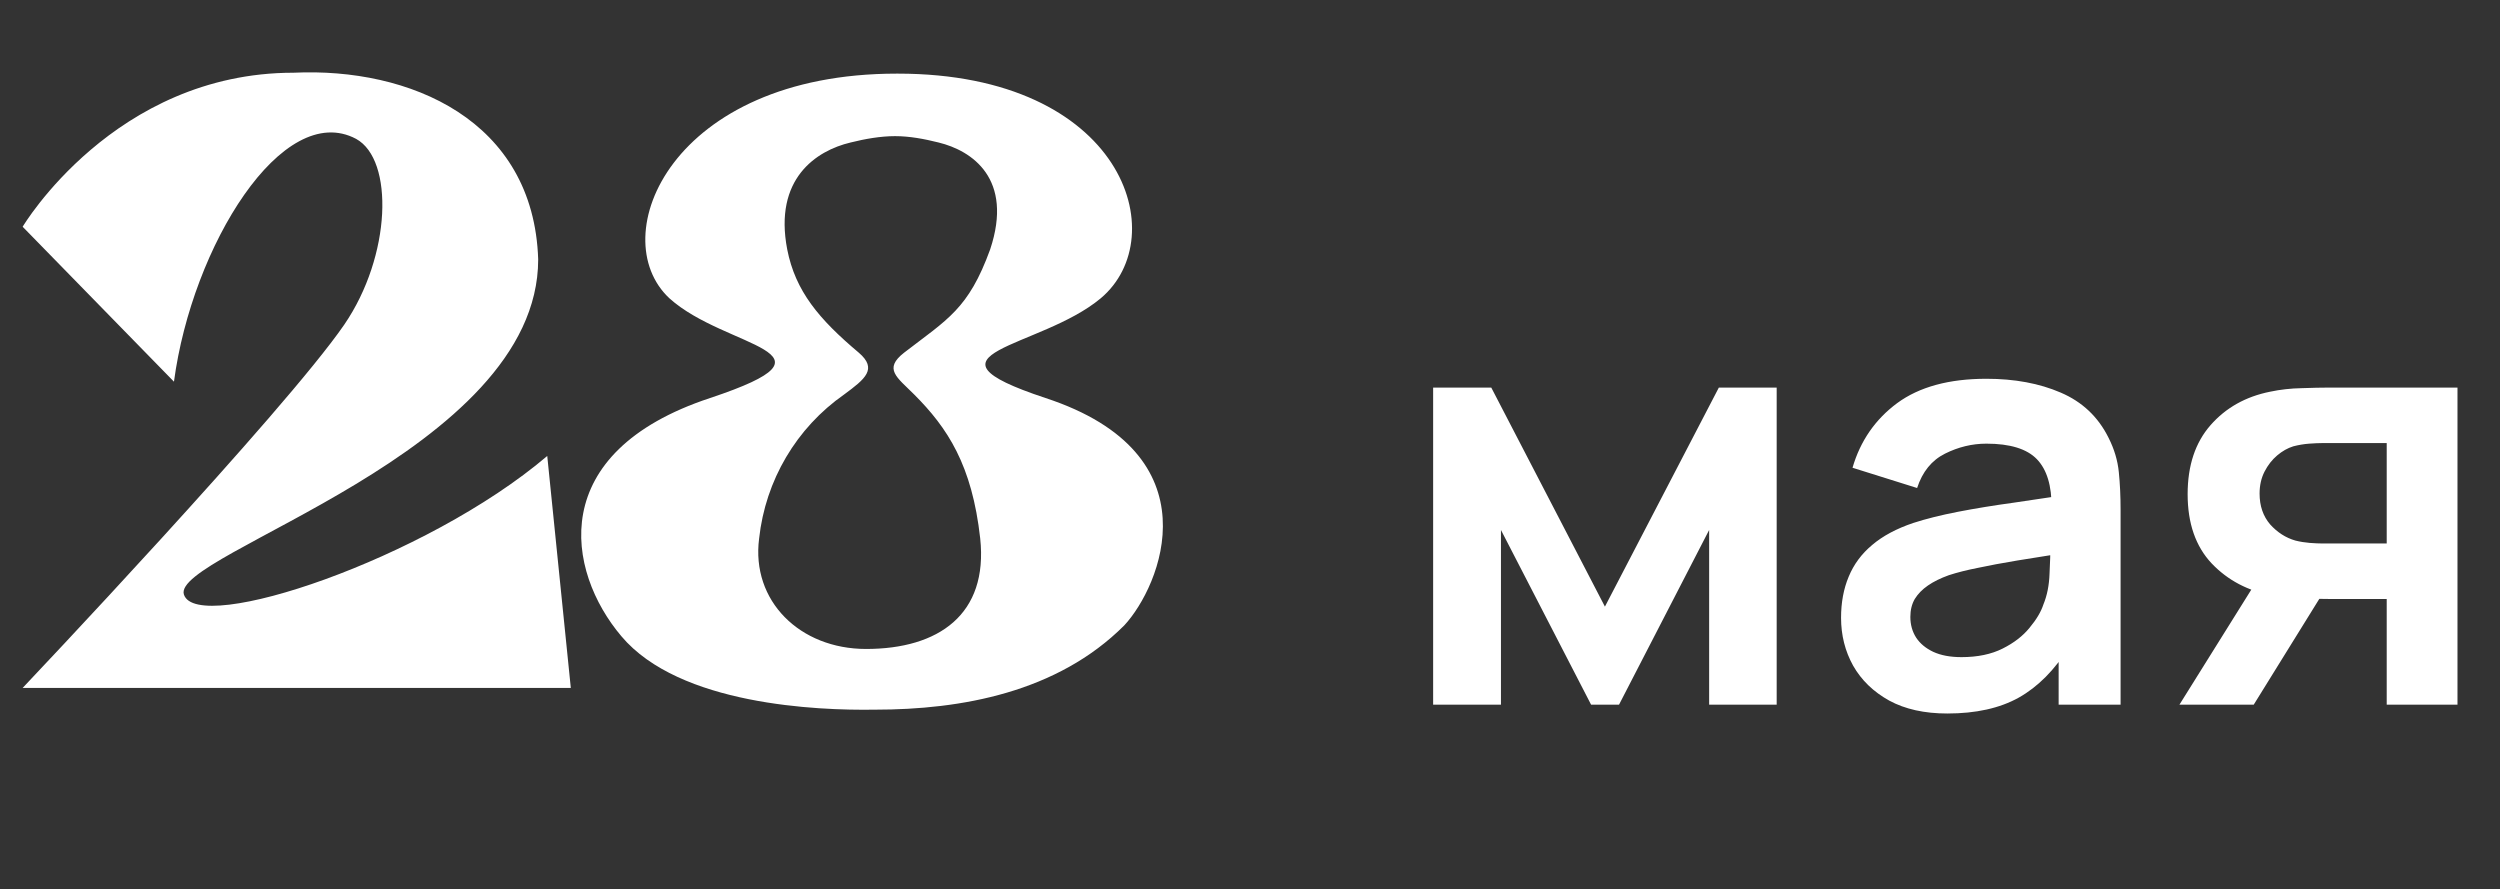 <?xml version="1.0" encoding="UTF-8"?> <svg xmlns="http://www.w3.org/2000/svg" width="149" height="53" viewBox="0 0 149 53" fill="none"><rect x="0" y="0" width="149" height="53" fill="#333333" stroke="none"/> <path d="M85.415 42V23.1H88.88L95.653 36.155L102.443 23.1H105.89V42H101.865V31.587L96.493 42H94.83L89.457 31.587V42H85.415ZM116.062 42.525C114.697 42.525 113.542 42.268 112.597 41.755C111.652 41.23 110.935 40.536 110.445 39.672C109.966 38.809 109.727 37.858 109.727 36.82C109.727 35.91 109.879 35.093 110.182 34.37C110.485 33.635 110.952 33.005 111.582 32.48C112.212 31.943 113.029 31.506 114.032 31.168C114.79 30.922 115.677 30.701 116.692 30.503C117.719 30.304 118.827 30.123 120.017 29.96C121.219 29.785 122.473 29.598 123.78 29.4L122.275 30.258C122.286 28.951 121.995 27.988 121.4 27.37C120.805 26.752 119.801 26.442 118.39 26.442C117.538 26.442 116.715 26.641 115.922 27.038C115.129 27.434 114.575 28.117 114.26 29.085L110.41 27.878C110.876 26.279 111.763 24.996 113.07 24.027C114.388 23.059 116.161 22.575 118.39 22.575C120.07 22.575 121.545 22.849 122.817 23.398C124.1 23.946 125.051 24.844 125.67 26.093C126.008 26.758 126.212 27.44 126.282 28.14C126.352 28.828 126.387 29.581 126.387 30.398V42H122.695V37.905L123.307 38.57C122.455 39.935 121.458 40.938 120.315 41.58C119.183 42.21 117.765 42.525 116.062 42.525ZM116.902 39.165C117.859 39.165 118.675 38.996 119.352 38.657C120.029 38.319 120.565 37.905 120.962 37.415C121.37 36.925 121.645 36.464 121.785 36.032C122.006 35.496 122.129 34.883 122.152 34.195C122.187 33.495 122.205 32.929 122.205 32.498L123.5 32.883C122.228 33.081 121.137 33.256 120.227 33.407C119.317 33.559 118.535 33.705 117.882 33.845C117.229 33.973 116.651 34.119 116.15 34.282C115.66 34.458 115.245 34.662 114.907 34.895C114.569 35.128 114.306 35.397 114.12 35.7C113.945 36.003 113.857 36.359 113.857 36.767C113.857 37.234 113.974 37.648 114.207 38.01C114.44 38.36 114.779 38.64 115.222 38.85C115.677 39.06 116.237 39.165 116.902 39.165ZM142.248 42V35.7H138.871C138.439 35.7 137.896 35.688 137.243 35.665C136.601 35.642 136.001 35.583 135.441 35.49C133.982 35.222 132.775 34.586 131.818 33.583C130.861 32.568 130.383 31.191 130.383 29.453C130.383 27.749 130.838 26.378 131.748 25.34C132.658 24.302 133.842 23.637 135.301 23.345C135.907 23.217 136.531 23.147 137.173 23.135C137.826 23.112 138.369 23.1 138.801 23.1H146.466V42H142.248ZM129.893 42L134.408 34.773H138.801L134.321 42H129.893ZM138.433 32.392H142.248V26.407H138.433C138.211 26.407 137.943 26.419 137.628 26.442C137.313 26.466 136.998 26.518 136.683 26.6C136.345 26.705 136.024 26.886 135.721 27.142C135.417 27.399 135.166 27.72 134.968 28.105C134.77 28.49 134.671 28.927 134.671 29.418C134.671 30.152 134.881 30.765 135.301 31.255C135.732 31.733 136.234 32.054 136.806 32.218C137.086 32.288 137.371 32.334 137.663 32.358C137.966 32.381 138.223 32.392 138.433 32.392Z" fill="white"></path> <path d="M32.616 27.176C25.38 33.332 11.772 37.868 10.962 35.438C10.152 33.008 32.076 26.96 32.076 15.458C31.806 7.142 24.408 4.01 17.496 4.334C6.804 4.334 1.35 13.514 1.35 13.514L10.368 22.748C11.448 14.648 16.848 5.954 21.222 8.276C23.49 9.518 23.328 15.242 20.52 19.346C16.956 24.53 1.35 41 1.35 41C10.692 41 23.49 41 34.02 41L32.616 27.176ZM62.308 23.72C54.154 21.02 61.984 20.804 65.602 17.78C69.976 14.108 66.952 4.388 53.506 4.388H53.452C40.006 4.388 35.956 14.108 39.898 17.78C43.246 20.804 50.752 20.912 42.328 23.72C32.5 26.96 33.742 34.034 37.036 37.922C40.492 42.026 48.754 42.35 52.102 42.296H52.156C57.286 42.296 63.01 41.27 67.006 37.274C69.166 34.952 72.514 27.068 62.308 23.72ZM58.42 32.09C58.906 36.626 55.936 38.678 51.616 38.678C47.674 38.678 44.758 35.816 45.244 32.09C45.622 28.634 47.458 25.502 50.32 23.504C51.562 22.586 52.318 21.992 51.184 21.02C48.808 19.022 47.404 17.348 46.918 14.864C46.108 10.652 48.646 8.978 50.698 8.492C51.562 8.276 52.48 8.114 53.344 8.114C54.208 8.114 55.072 8.276 55.936 8.492C57.934 8.978 60.418 10.652 59.014 14.864C57.718 18.428 56.476 19.022 53.884 21.02C52.642 21.992 53.452 22.478 54.478 23.504C56.476 25.502 57.934 27.716 58.42 32.09Z" fill="white"></path> </svg> 